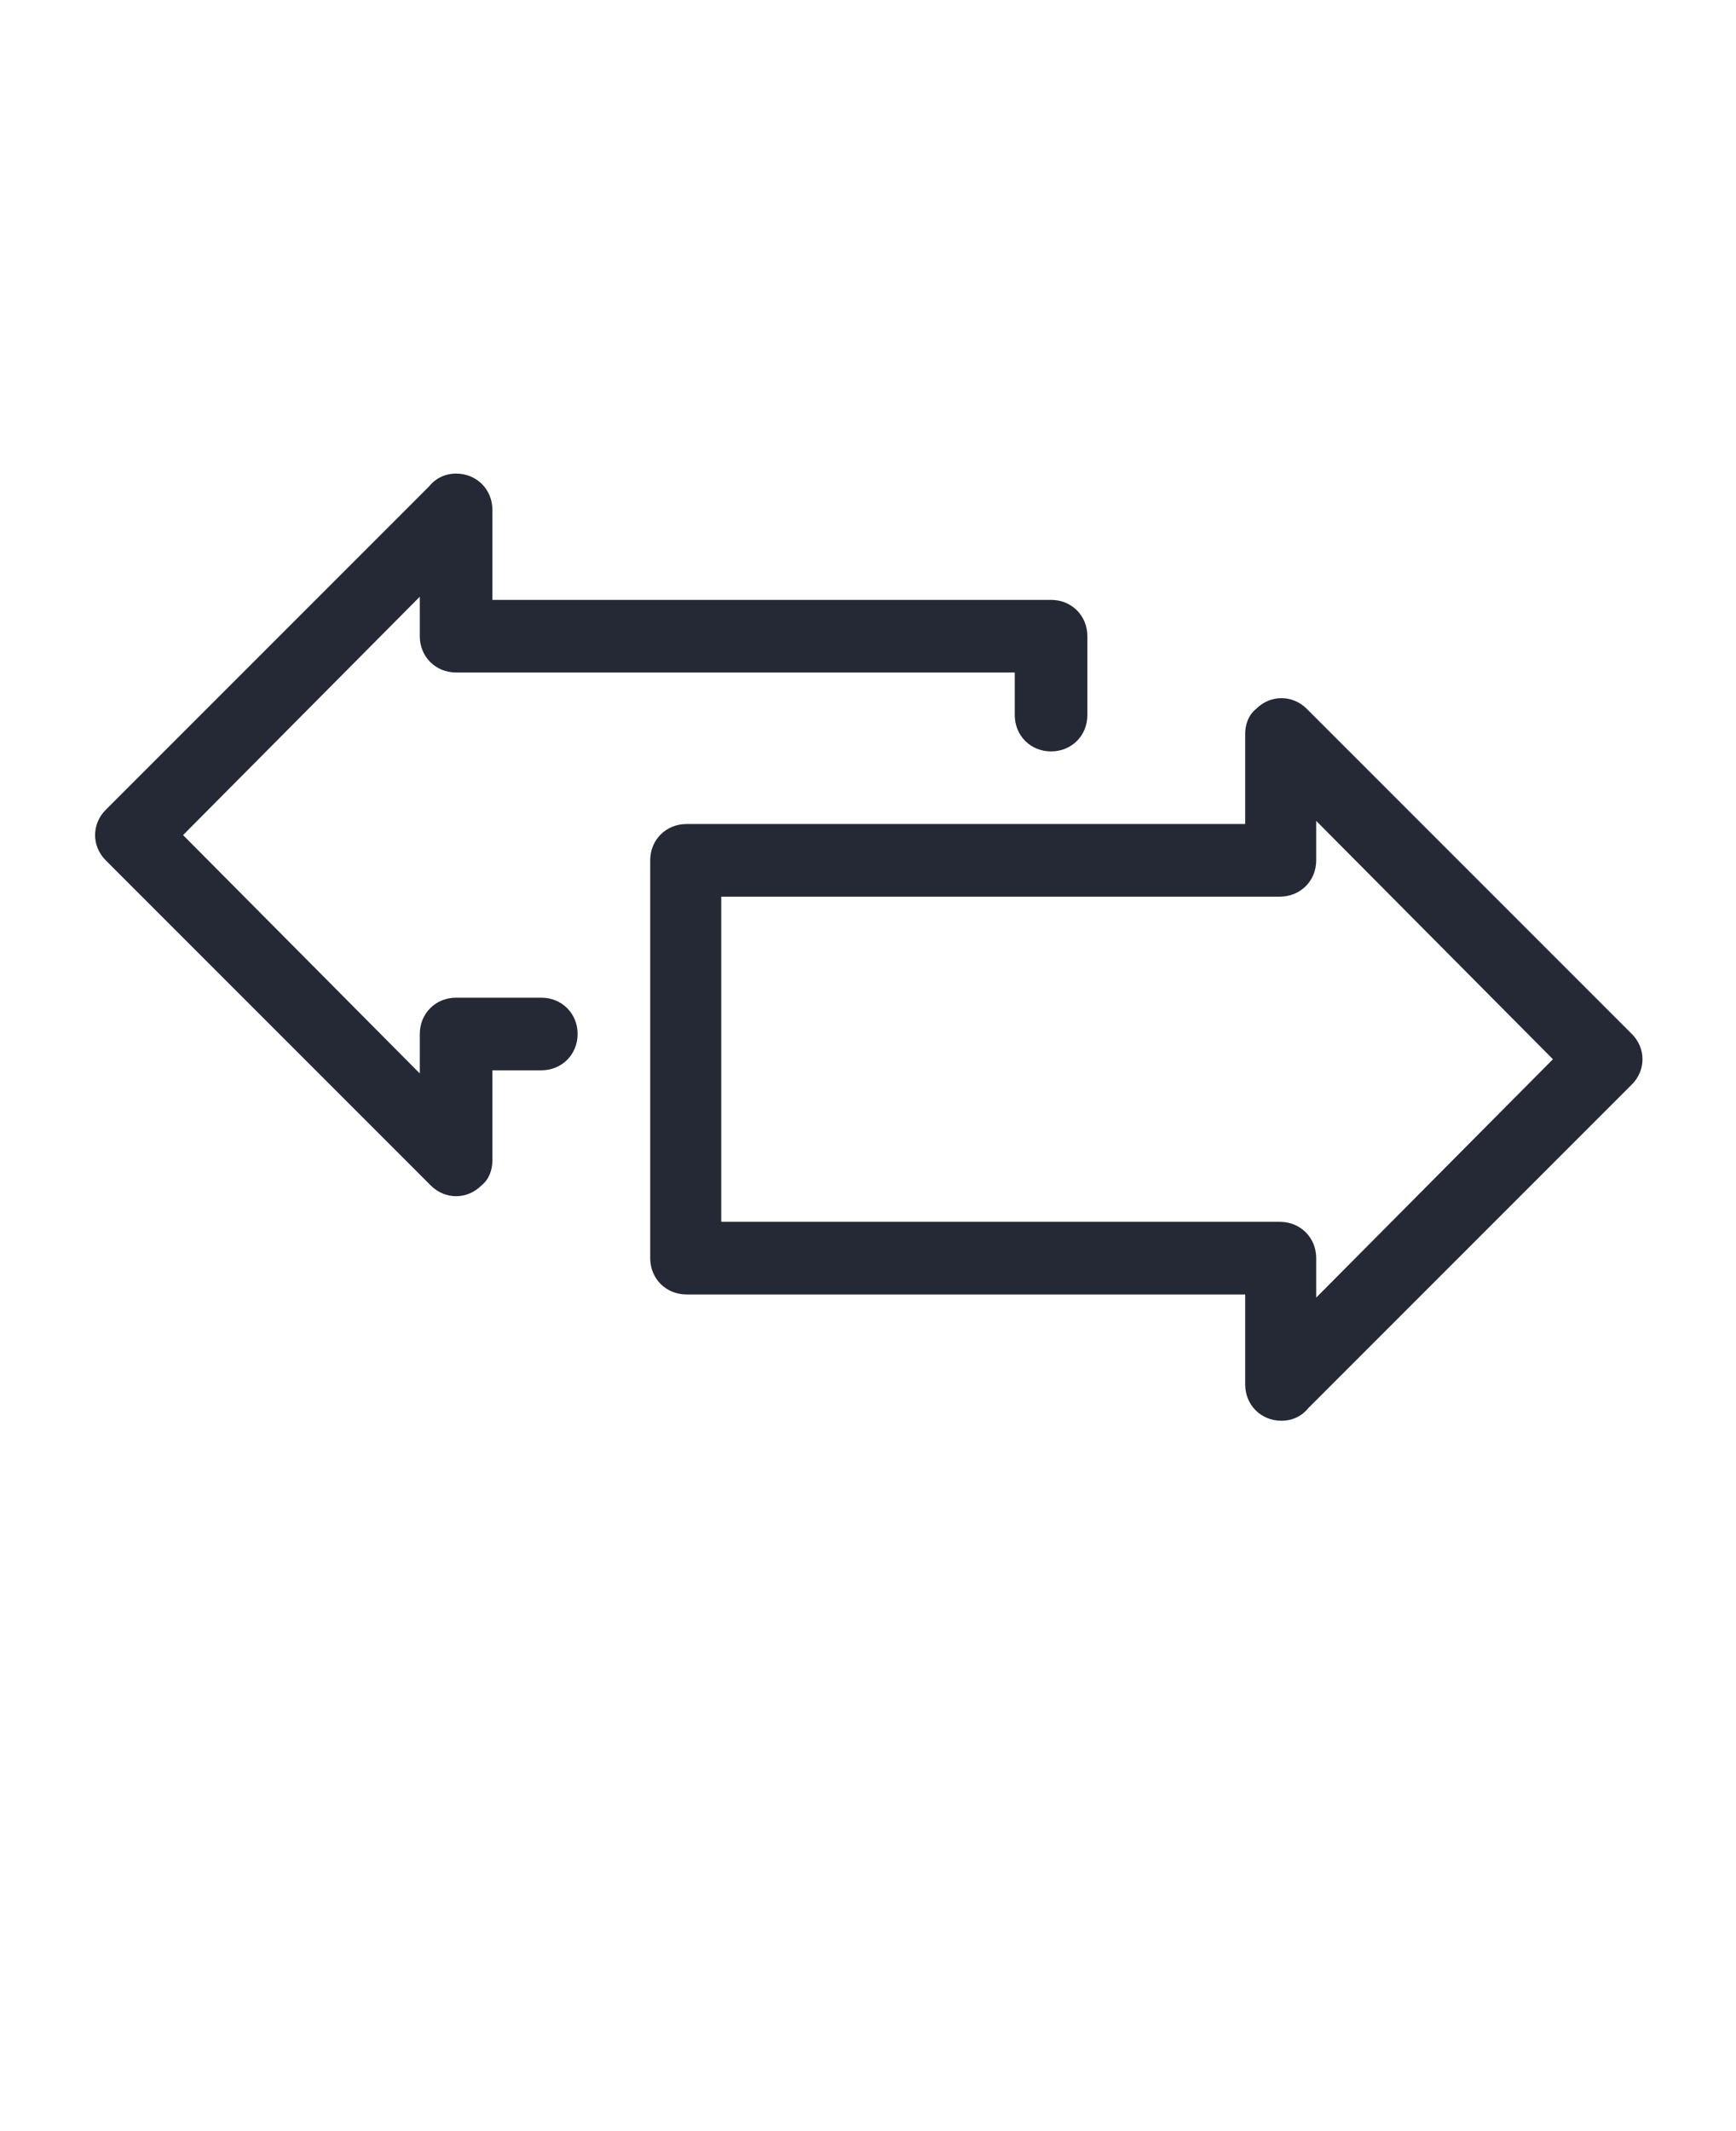 <?xml version="1.0" encoding="UTF-8"?>
<svg id="Calque_1" data-name="Calque 1" xmlns="http://www.w3.org/2000/svg" version="1.1" viewBox="0 0 110 135">
  <defs>
    <style>
      .cls-1 {
        fill: #242935;
        stroke-width: 0px;
      }
    </style>
  </defs>
  <path class="cls-1" d="M68.9,45.3c0,1.3-1,2.3-2.3,2.3s-2.3-1-2.3-2.3v-2.7H28.9c-1.3,0-2.3-1-2.3-2.3v-2.5l-15,15.1,15,15.1v-2.5c0-1.3,1-2.3,2.3-2.3h5.4c1.3,0,2.3,1,2.3,2.3s-1,2.3-2.3,2.3h-3.1v5.7h0c0,.6-.2,1.2-.7,1.6-.9.9-2.3.9-3.2,0L6.7,54.5c-.9-.9-.9-2.3,0-3.2l20.5-20.5c.4-.5,1-.8,1.7-.8,1.3,0,2.3,1,2.3,2.3v5.7h35.4c1.3,0,2.3,1,2.3,2.3v5h0ZM45.7,67.1v10.3h35.4c1.3,0,2.3,1,2.3,2.3v2.5l15-15.1-15-15.1v2.5c0,1.3-1,2.3-2.3,2.3h-35.4s0,10.3,0,10.3ZM41.2,79.7v-25.2c0-1.3,1-2.3,2.3-2.3h35.4v-5.7h0c0-.6.2-1.2.7-1.6.9-.9,2.3-.9,3.2,0l20.6,20.6c.9.9.9,2.3,0,3.2l-20.5,20.5c-.4.5-1,.8-1.7.8-1.3,0-2.3-1-2.3-2.3v-5.7h-35.4c-1.3,0-2.3-1-2.3-2.3h0Z"/>
</svg>